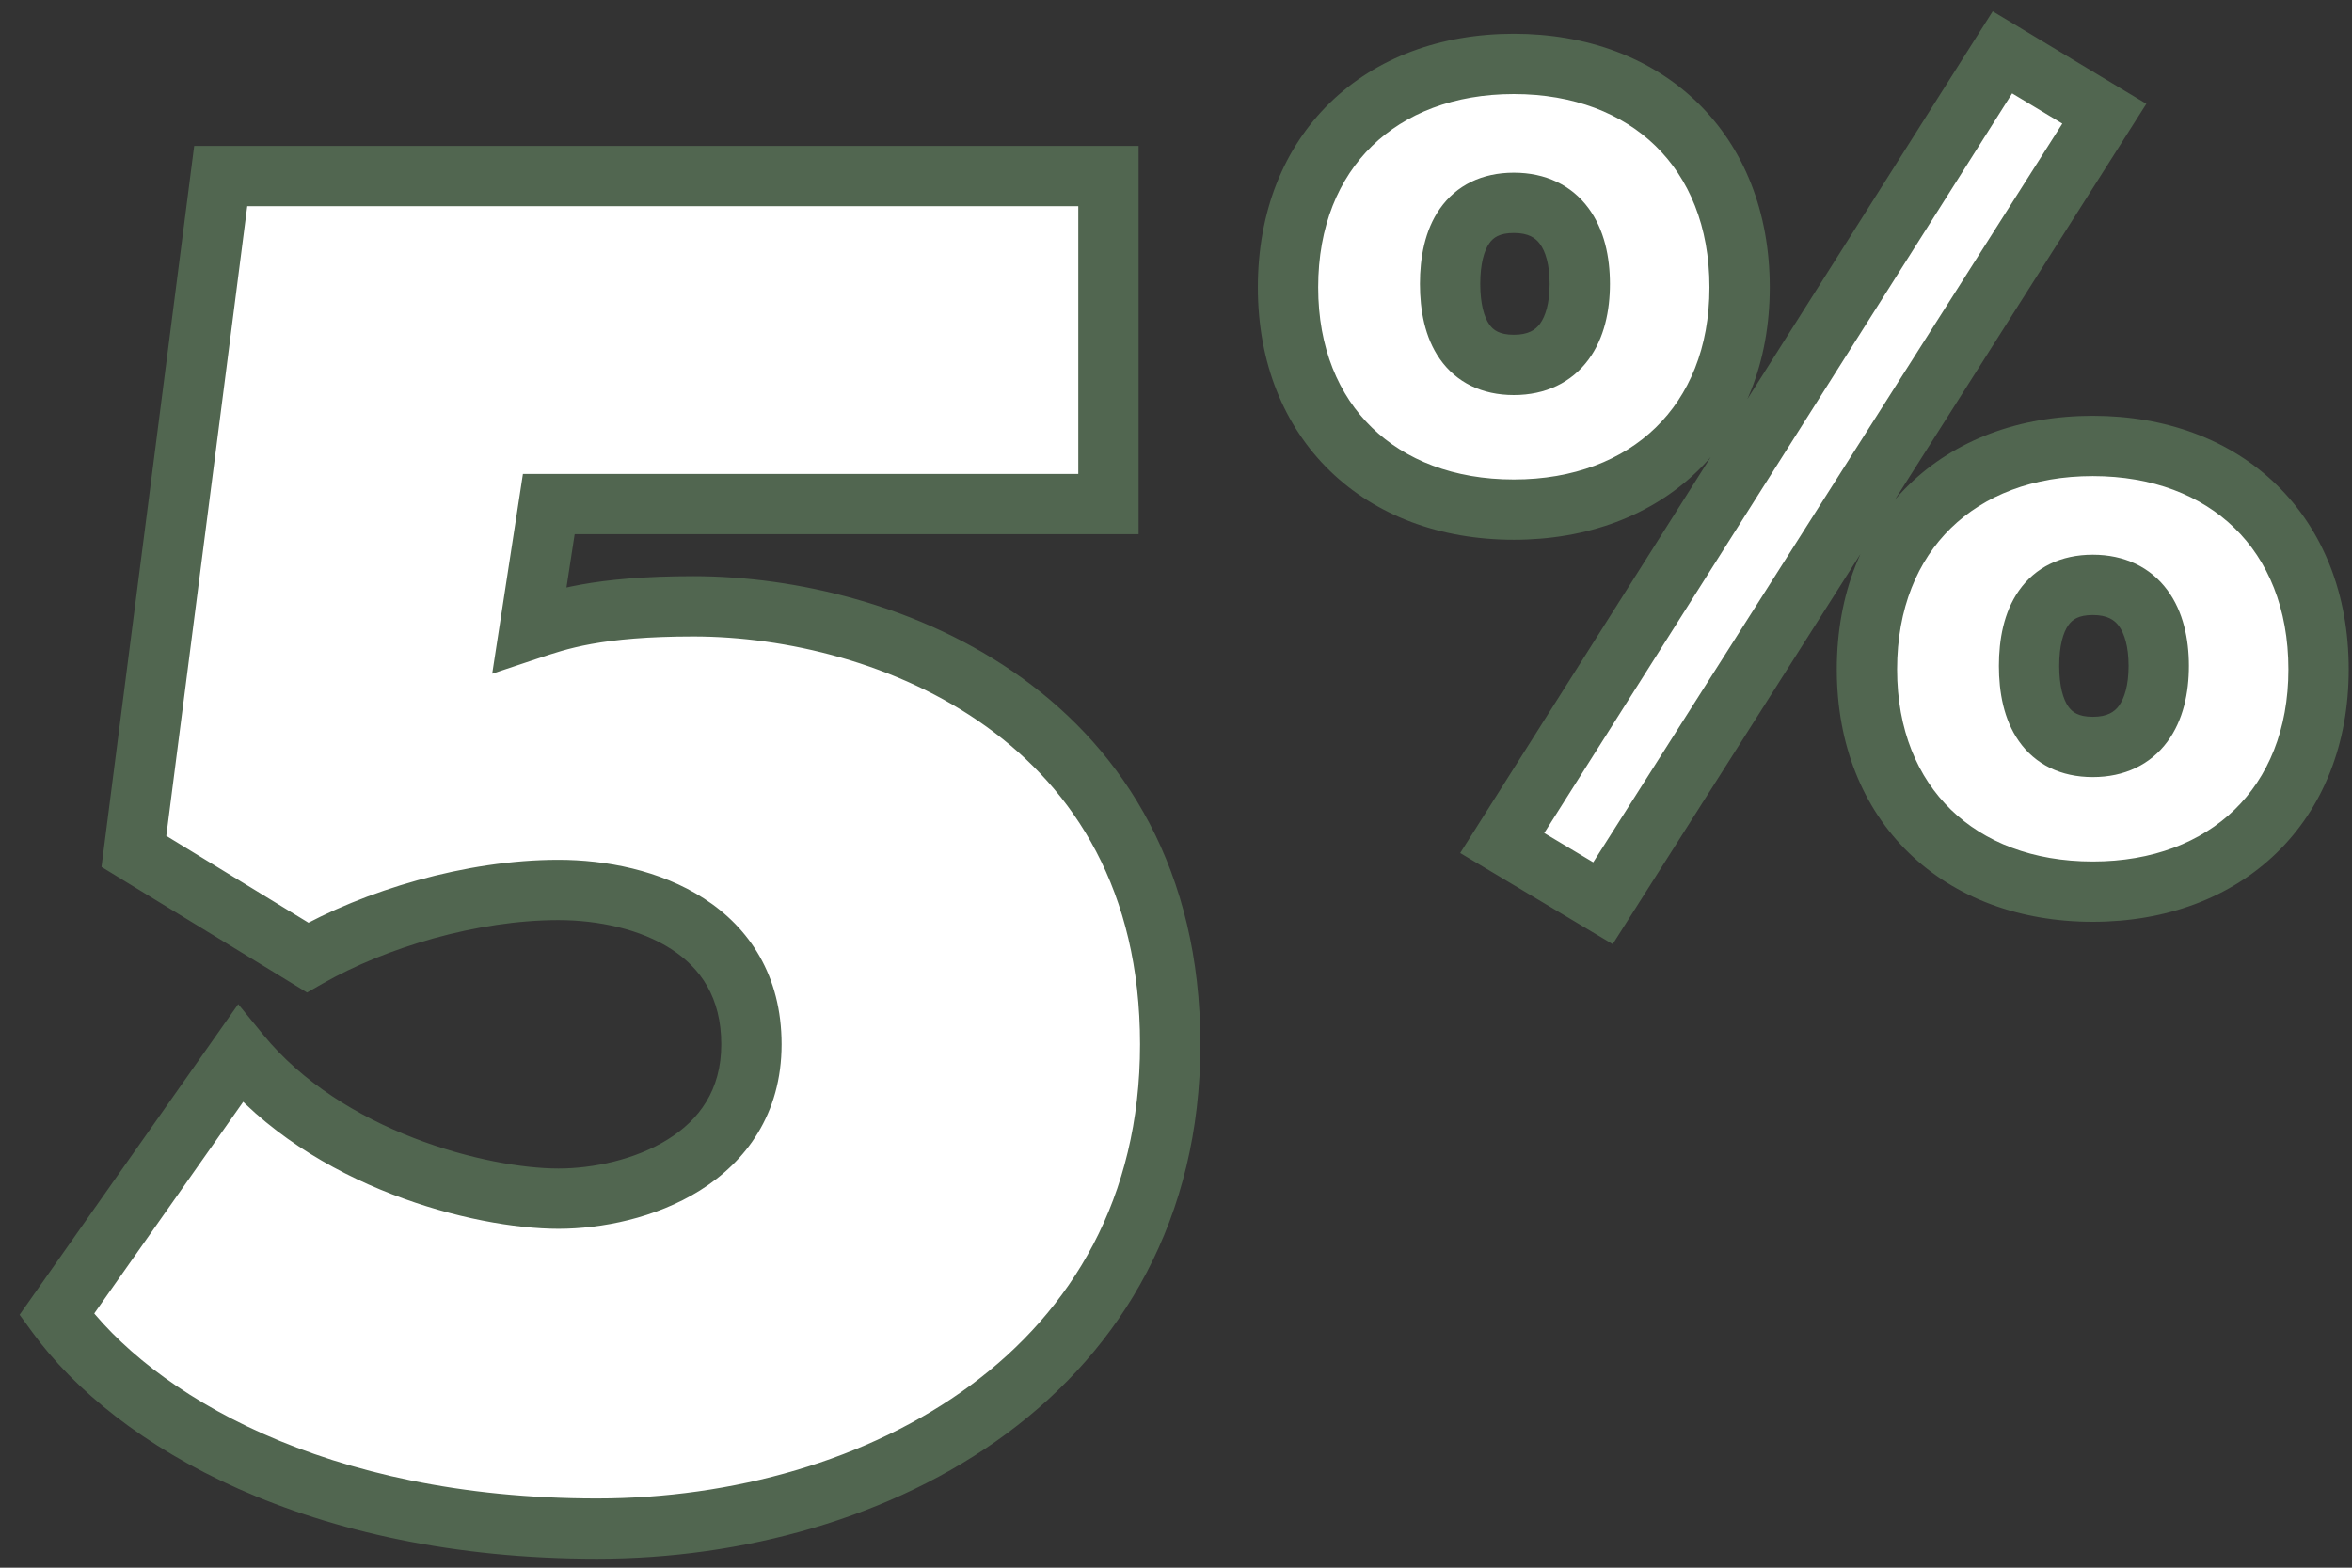 <?xml version="1.0" encoding="UTF-8"?>
<svg xmlns="http://www.w3.org/2000/svg" width="78" height="52" viewBox="0 0 78 52" fill="none">
  <rect x="0" y="0" width="78" height="52" fill="#333333" stroke="none"/>
  <path d="M38.808 34.64C38.808 45.52 29.08 50.704 19.8 50.704C10.52 50.704 4.44 47.12 1.88 43.6L7.96 34.96C10.84 38.48 15.96 39.76 18.52 39.76C21.08 39.76 24.92 38.48 24.92 34.64C24.92 30.8 21.4 29.52 18.52 29.52C15.64 29.52 12.44 30.48 10.2 31.76L4.44 28.24L7.32 5.84H36.76V16.72H18.2L17.56 20.88C18.52 20.56 19.8 20.112 23 20.112C29.4 20.112 38.808 23.76 38.808 34.64ZM76.891 22.203C76.891 26.696 73.819 29.576 69.403 29.576C64.987 29.576 61.914 26.696 61.914 22.203C61.914 17.672 64.987 14.792 69.403 14.792C73.819 14.792 76.891 17.672 76.891 22.203ZM69.787 3.771L53.159 29.96L49.819 27.963L66.407 1.736L69.787 3.771ZM57.691 9.531C57.691 14.024 54.618 16.904 50.203 16.904C45.786 16.904 42.715 14.024 42.715 9.531C42.715 5 45.786 2.12 50.203 2.12C54.618 2.12 57.691 5 57.691 9.531ZM71.591 22.088C71.591 20.552 70.939 19.4 69.403 19.4C67.867 19.4 67.29 20.552 67.29 22.088C67.29 23.624 67.867 24.776 69.403 24.776C70.939 24.776 71.591 23.624 71.591 22.088ZM52.391 9.416C52.391 7.88 51.739 6.728 50.203 6.728C48.666 6.728 48.09 7.88 48.09 9.416C48.09 10.952 48.666 12.104 50.203 12.104C51.739 12.104 52.391 10.952 52.391 9.416Z" fill="white"></path>
  <path d="M1.88 43.6L1.062 43.025L0.65 43.61L1.071 44.188L1.88 43.6ZM7.96 34.96L8.734 34.327L7.9 33.307L7.142 34.385L7.96 34.96ZM10.2 31.76L9.679 32.613L10.183 32.922L10.696 32.628L10.2 31.76ZM4.44 28.24L3.448 28.113L3.366 28.755L3.919 29.093L4.44 28.24ZM7.32 5.84V4.84H6.44L6.328 5.712L7.32 5.84ZM36.76 5.84H37.76V4.84H36.76V5.84ZM36.76 16.72V17.72H37.76V16.72H36.76ZM18.2 16.72V15.72H17.342L17.212 16.568L18.2 16.72ZM17.56 20.88L16.572 20.728L16.323 22.347L17.876 21.829L17.56 20.88ZM38.808 34.64H37.808C37.808 39.739 35.546 43.466 32.19 45.948C28.803 48.452 24.271 49.704 19.8 49.704V50.704V51.704C24.609 51.704 29.581 50.364 33.379 47.556C37.206 44.726 39.808 40.42 39.808 34.64H38.808ZM19.8 50.704V49.704C10.758 49.704 5.017 46.213 2.689 43.012L1.88 43.6L1.071 44.188C3.863 48.027 10.282 51.704 19.8 51.704V50.704ZM1.88 43.6L2.698 44.175L8.778 35.535L7.96 34.96L7.142 34.385L1.062 43.025L1.88 43.6ZM7.96 34.96L7.186 35.593C8.768 37.527 10.934 38.812 12.998 39.612C15.06 40.412 17.103 40.76 18.52 40.76V39.76V38.76C17.377 38.76 15.58 38.468 13.722 37.748C11.866 37.028 10.032 35.913 8.734 34.327L7.96 34.96ZM18.52 39.76V40.76C19.937 40.76 21.733 40.411 23.21 39.488C24.73 38.538 25.92 36.962 25.92 34.64H24.92H23.92C23.92 36.158 23.189 37.142 22.15 37.792C21.067 38.469 19.663 38.76 18.52 38.76V39.76ZM24.92 34.64H25.92C25.92 32.354 24.845 30.769 23.342 29.8C21.891 28.863 20.083 28.52 18.52 28.52V29.52V30.52C19.837 30.52 21.229 30.817 22.258 31.48C23.235 32.111 23.92 33.086 23.92 34.64H24.92ZM18.52 29.52V28.52C15.451 28.52 12.081 29.533 9.704 30.892L10.2 31.76L10.696 32.628C12.799 31.427 15.829 30.52 18.52 30.52V29.52ZM10.2 31.76L10.722 30.907L4.961 27.387L4.44 28.24L3.919 29.093L9.679 32.613L10.2 31.76ZM4.44 28.24L5.432 28.367L8.312 5.968L7.32 5.84L6.328 5.712L3.448 28.113L4.44 28.24ZM7.32 5.84V6.84H36.76V5.84V4.84H7.32V5.84ZM36.76 5.84H35.76V16.72H36.76H37.76V5.84H36.76ZM36.76 16.72V15.72H18.2V16.72V17.72H36.76V16.72ZM18.2 16.72L17.212 16.568L16.572 20.728L17.56 20.88L18.548 21.032L19.188 16.872L18.2 16.72ZM17.56 20.88L17.876 21.829C18.759 21.535 19.931 21.112 23 21.112V20.112V19.112C19.669 19.112 18.281 19.585 17.244 19.931L17.56 20.88ZM23 20.112V21.112C26.038 21.112 29.773 21.983 32.719 24.107C35.623 26.2 37.808 29.536 37.808 34.64H38.808H39.808C39.808 28.864 37.289 24.936 33.889 22.485C30.531 20.065 26.362 19.112 23 19.112V20.112ZM69.787 3.771L70.631 4.307L71.18 3.443L70.302 2.915L69.787 3.771ZM53.159 29.96L52.646 30.818L53.482 31.318L54.004 30.496L53.159 29.96ZM49.819 27.963L48.973 27.429L48.425 28.295L49.306 28.822L49.819 27.963ZM66.407 1.736L66.923 0.879L66.085 0.375L65.562 1.201L66.407 1.736ZM76.891 22.203H75.891C75.891 24.214 75.209 25.786 74.106 26.857C73 27.931 71.391 28.576 69.403 28.576V29.576V30.576C71.83 30.576 73.965 29.781 75.499 28.292C77.036 26.799 77.891 24.686 77.891 22.203H76.891ZM69.403 29.576V28.576C67.414 28.576 65.805 27.931 64.699 26.857C63.596 25.786 62.914 24.214 62.914 22.203H61.914H60.914C60.914 24.686 61.769 26.799 63.306 28.292C64.84 29.781 66.975 30.576 69.403 30.576V29.576ZM61.914 22.203H62.914C62.914 20.171 63.598 18.589 64.7 17.515C65.806 16.437 67.414 15.792 69.403 15.792V14.792V13.792C66.975 13.792 64.839 14.587 63.305 16.082C61.767 17.581 60.914 19.704 60.914 22.203H61.914ZM69.403 14.792V15.792C71.391 15.792 72.999 16.437 74.105 17.515C75.207 18.589 75.891 20.171 75.891 22.203H76.891H77.891C77.891 19.704 77.038 17.581 75.5 16.082C73.966 14.587 71.83 13.792 69.403 13.792V14.792ZM69.787 3.771L68.942 3.235L52.315 29.424L53.159 29.96L54.004 30.496L70.631 4.307L69.787 3.771ZM53.159 29.96L53.672 29.102L50.331 27.105L49.819 27.963L49.306 28.822L52.646 30.818L53.159 29.96ZM49.819 27.963L50.664 28.498L67.252 2.271L66.407 1.736L65.562 1.201L48.973 27.429L49.819 27.963ZM66.407 1.736L65.891 2.593L69.271 4.628L69.787 3.771L70.302 2.915L66.923 0.879L66.407 1.736ZM57.691 9.531H56.691C56.691 11.542 56.009 13.114 54.906 14.185C53.8 15.259 52.191 15.904 50.203 15.904V16.904V17.904C52.63 17.904 54.765 17.109 56.299 15.62C57.836 14.127 58.691 12.014 58.691 9.531H57.691ZM50.203 16.904V15.904C48.214 15.904 46.605 15.259 45.499 14.185C44.396 13.114 43.715 11.542 43.715 9.531H42.715H41.715C41.715 12.014 42.569 14.127 44.106 15.62C45.64 17.109 47.775 17.904 50.203 17.904V16.904ZM42.715 9.531H43.715C43.715 7.499 44.398 5.917 45.5 4.843C46.606 3.765 48.214 3.12 50.203 3.12V2.12V1.12C47.775 1.12 45.639 1.915 44.105 3.41C42.567 4.909 41.715 7.032 41.715 9.531H42.715ZM50.203 2.12V3.12C52.191 3.12 53.799 3.765 54.905 4.843C56.007 5.917 56.691 7.499 56.691 9.531H57.691H58.691C58.691 7.032 57.838 4.909 56.3 3.41C54.766 1.915 52.63 1.12 50.203 1.12V2.12ZM71.591 22.088H72.591C72.591 21.2 72.406 20.288 71.877 19.573C71.314 18.812 70.453 18.4 69.403 18.4V19.4V20.4C69.888 20.4 70.122 20.564 70.269 20.763C70.45 21.008 70.591 21.44 70.591 22.088H71.591ZM69.403 19.4V18.4C68.347 18.4 67.496 18.817 66.951 19.595C66.448 20.313 66.29 21.222 66.29 22.088H67.29H68.29C68.29 21.418 68.421 20.983 68.59 20.741C68.717 20.559 68.922 20.4 69.403 20.4V19.4ZM67.29 22.088H66.29C66.29 22.954 66.448 23.863 66.951 24.581C67.496 25.359 68.347 25.776 69.403 25.776V24.776V23.776C68.922 23.776 68.717 23.617 68.59 23.434C68.421 23.193 68.29 22.758 68.29 22.088H67.29ZM69.403 24.776V25.776C70.453 25.776 71.314 25.364 71.877 24.603C72.406 23.888 72.591 22.976 72.591 22.088H71.591H70.591C70.591 22.736 70.45 23.168 70.269 23.413C70.122 23.612 69.888 23.776 69.403 23.776V24.776ZM52.391 9.416H53.391C53.391 8.528 53.206 7.616 52.677 6.901C52.114 6.14 51.253 5.728 50.203 5.728V6.728V7.728C50.688 7.728 50.922 7.892 51.069 8.091C51.25 8.336 51.391 8.768 51.391 9.416H52.391ZM50.203 6.728V5.728C49.147 5.728 48.296 6.145 47.751 6.923C47.248 7.641 47.09 8.55 47.09 9.416H48.09H49.09C49.09 8.746 49.221 8.311 49.39 8.069C49.517 7.887 49.722 7.728 50.203 7.728V6.728ZM48.09 9.416H47.09C47.09 10.282 47.248 11.191 47.751 11.909C48.296 12.687 49.147 13.104 50.203 13.104V12.104V11.104C49.722 11.104 49.517 10.945 49.39 10.762C49.221 10.521 49.09 10.086 49.09 9.416H48.09ZM50.203 12.104V13.104C51.253 13.104 52.114 12.692 52.677 11.931C53.206 11.216 53.391 10.304 53.391 9.416H52.391H51.391C51.391 10.064 51.25 10.496 51.069 10.741C50.922 10.94 50.688 11.104 50.203 11.104V12.104Z" fill="#516650"></path>
</svg>
